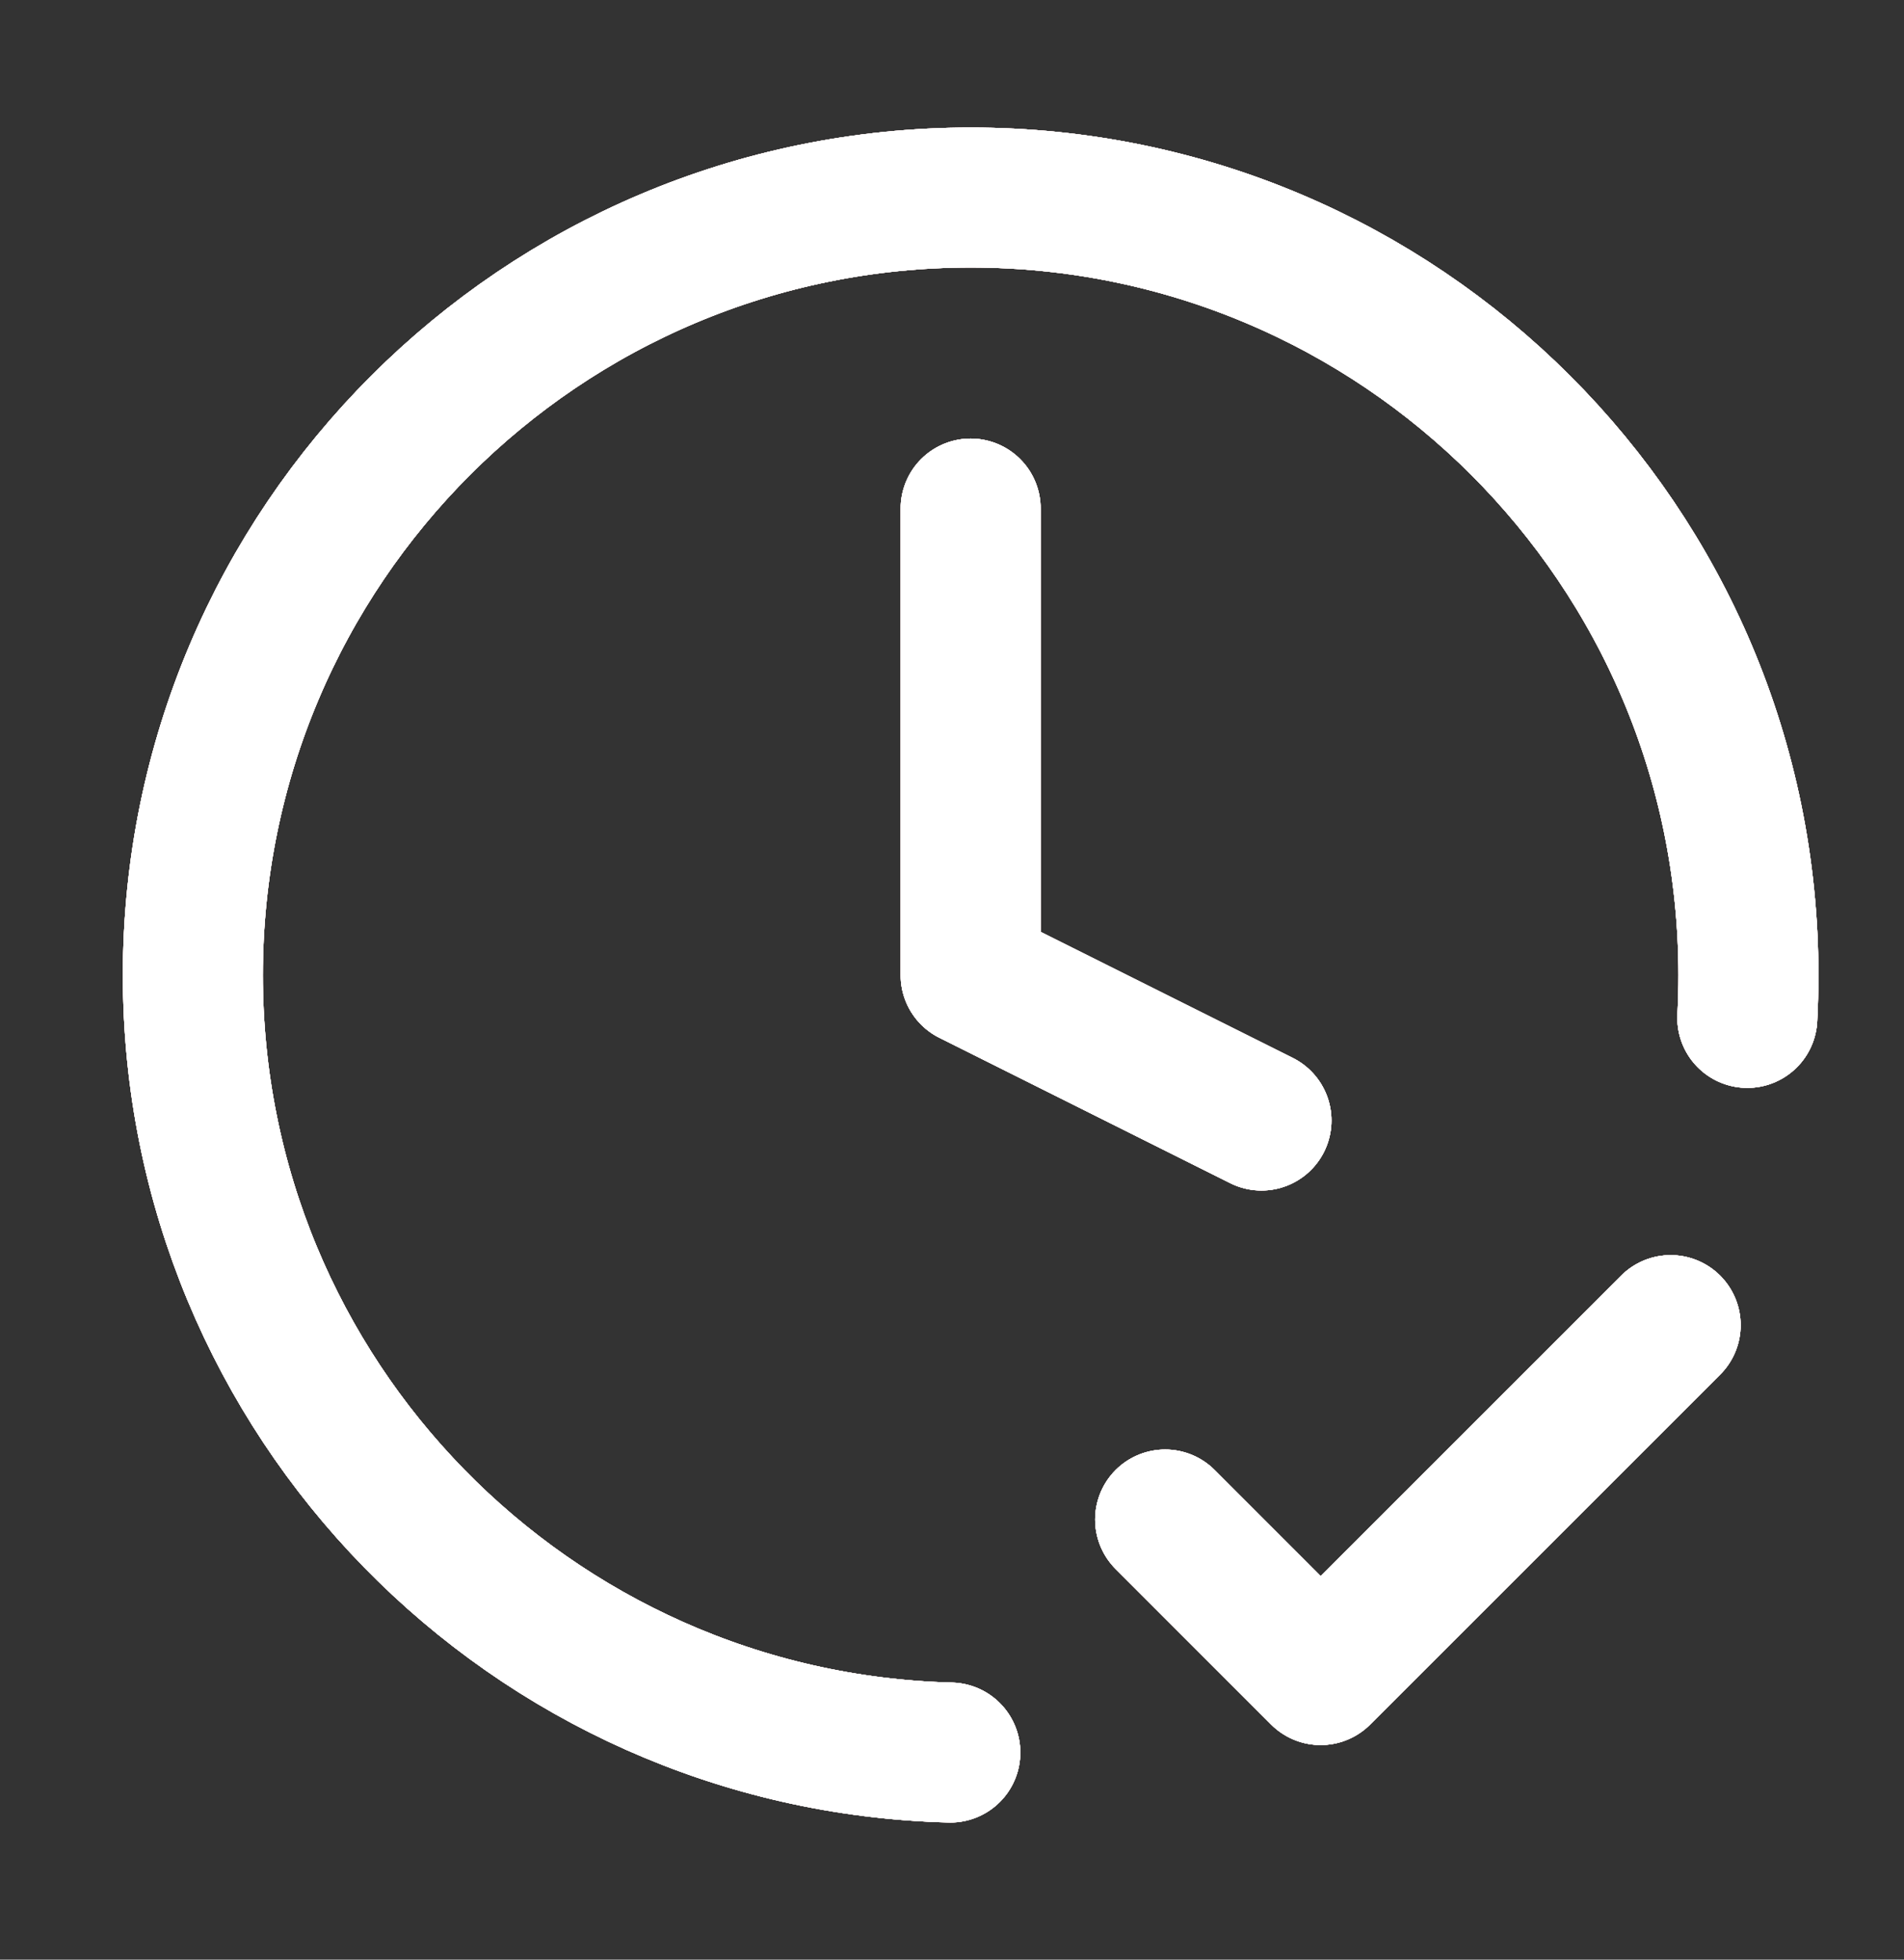 <?xml version="1.0" encoding="UTF-8"?> <svg xmlns="http://www.w3.org/2000/svg" width="34" height="35" viewBox="0 0 34 35" fill="none"><rect x="0" y="0" width="34" height="35" fill="#333333" stroke="none"/><path d="M20.806 27.139L23.583 29.917L29.833 23.667M31.202 18.18C31.215 17.927 31.222 17.673 31.222 17.417C31.222 9.746 25.004 3.528 17.333 3.528C9.663 3.528 3.444 9.746 3.444 17.417C3.444 24.966 9.467 31.108 16.97 31.301M17.333 9.083V17.417L22.526 20.013" stroke="white" stroke-width="2.5" stroke-linecap="round" stroke-linejoin="round"></path><path d="M20.806 27.139L23.583 29.917L29.833 23.667M31.202 18.18C31.215 17.927 31.222 17.673 31.222 17.417C31.222 9.746 25.004 3.528 17.333 3.528C9.663 3.528 3.444 9.746 3.444 17.417C3.444 24.966 9.467 31.108 16.97 31.301M17.333 9.083V17.417L22.526 20.013" stroke="white" stroke-width="2.5" stroke-linecap="round" stroke-linejoin="round"></path><path d="M20.806 27.139L23.583 29.917L29.833 23.667M31.202 18.18C31.215 17.927 31.222 17.673 31.222 17.417C31.222 9.746 25.004 3.528 17.333 3.528C9.663 3.528 3.444 9.746 3.444 17.417C3.444 24.966 9.467 31.108 16.97 31.301M17.333 9.083V17.417L22.526 20.013" stroke="#FFC4C4" stroke-width="2.5" stroke-linecap="round" stroke-linejoin="round"></path><path d="M20.806 27.139L23.583 29.917L29.833 23.667M31.202 18.18C31.215 17.927 31.222 17.673 31.222 17.417C31.222 9.746 25.004 3.528 17.333 3.528C9.663 3.528 3.444 9.746 3.444 17.417C3.444 24.966 9.467 31.108 16.97 31.301M17.333 9.083V17.417L22.526 20.013" stroke="white" stroke-width="2.5" stroke-linecap="round" stroke-linejoin="round"></path><path d="M20.806 27.139L23.583 29.917L29.833 23.667M31.202 18.18C31.215 17.927 31.222 17.673 31.222 17.417C31.222 9.746 25.004 3.528 17.333 3.528C9.663 3.528 3.444 9.746 3.444 17.417C3.444 24.966 9.467 31.108 16.97 31.301M17.333 9.083V17.417L22.526 20.013" stroke="white" stroke-width="2.5" stroke-linecap="round" stroke-linejoin="round"></path></svg> 